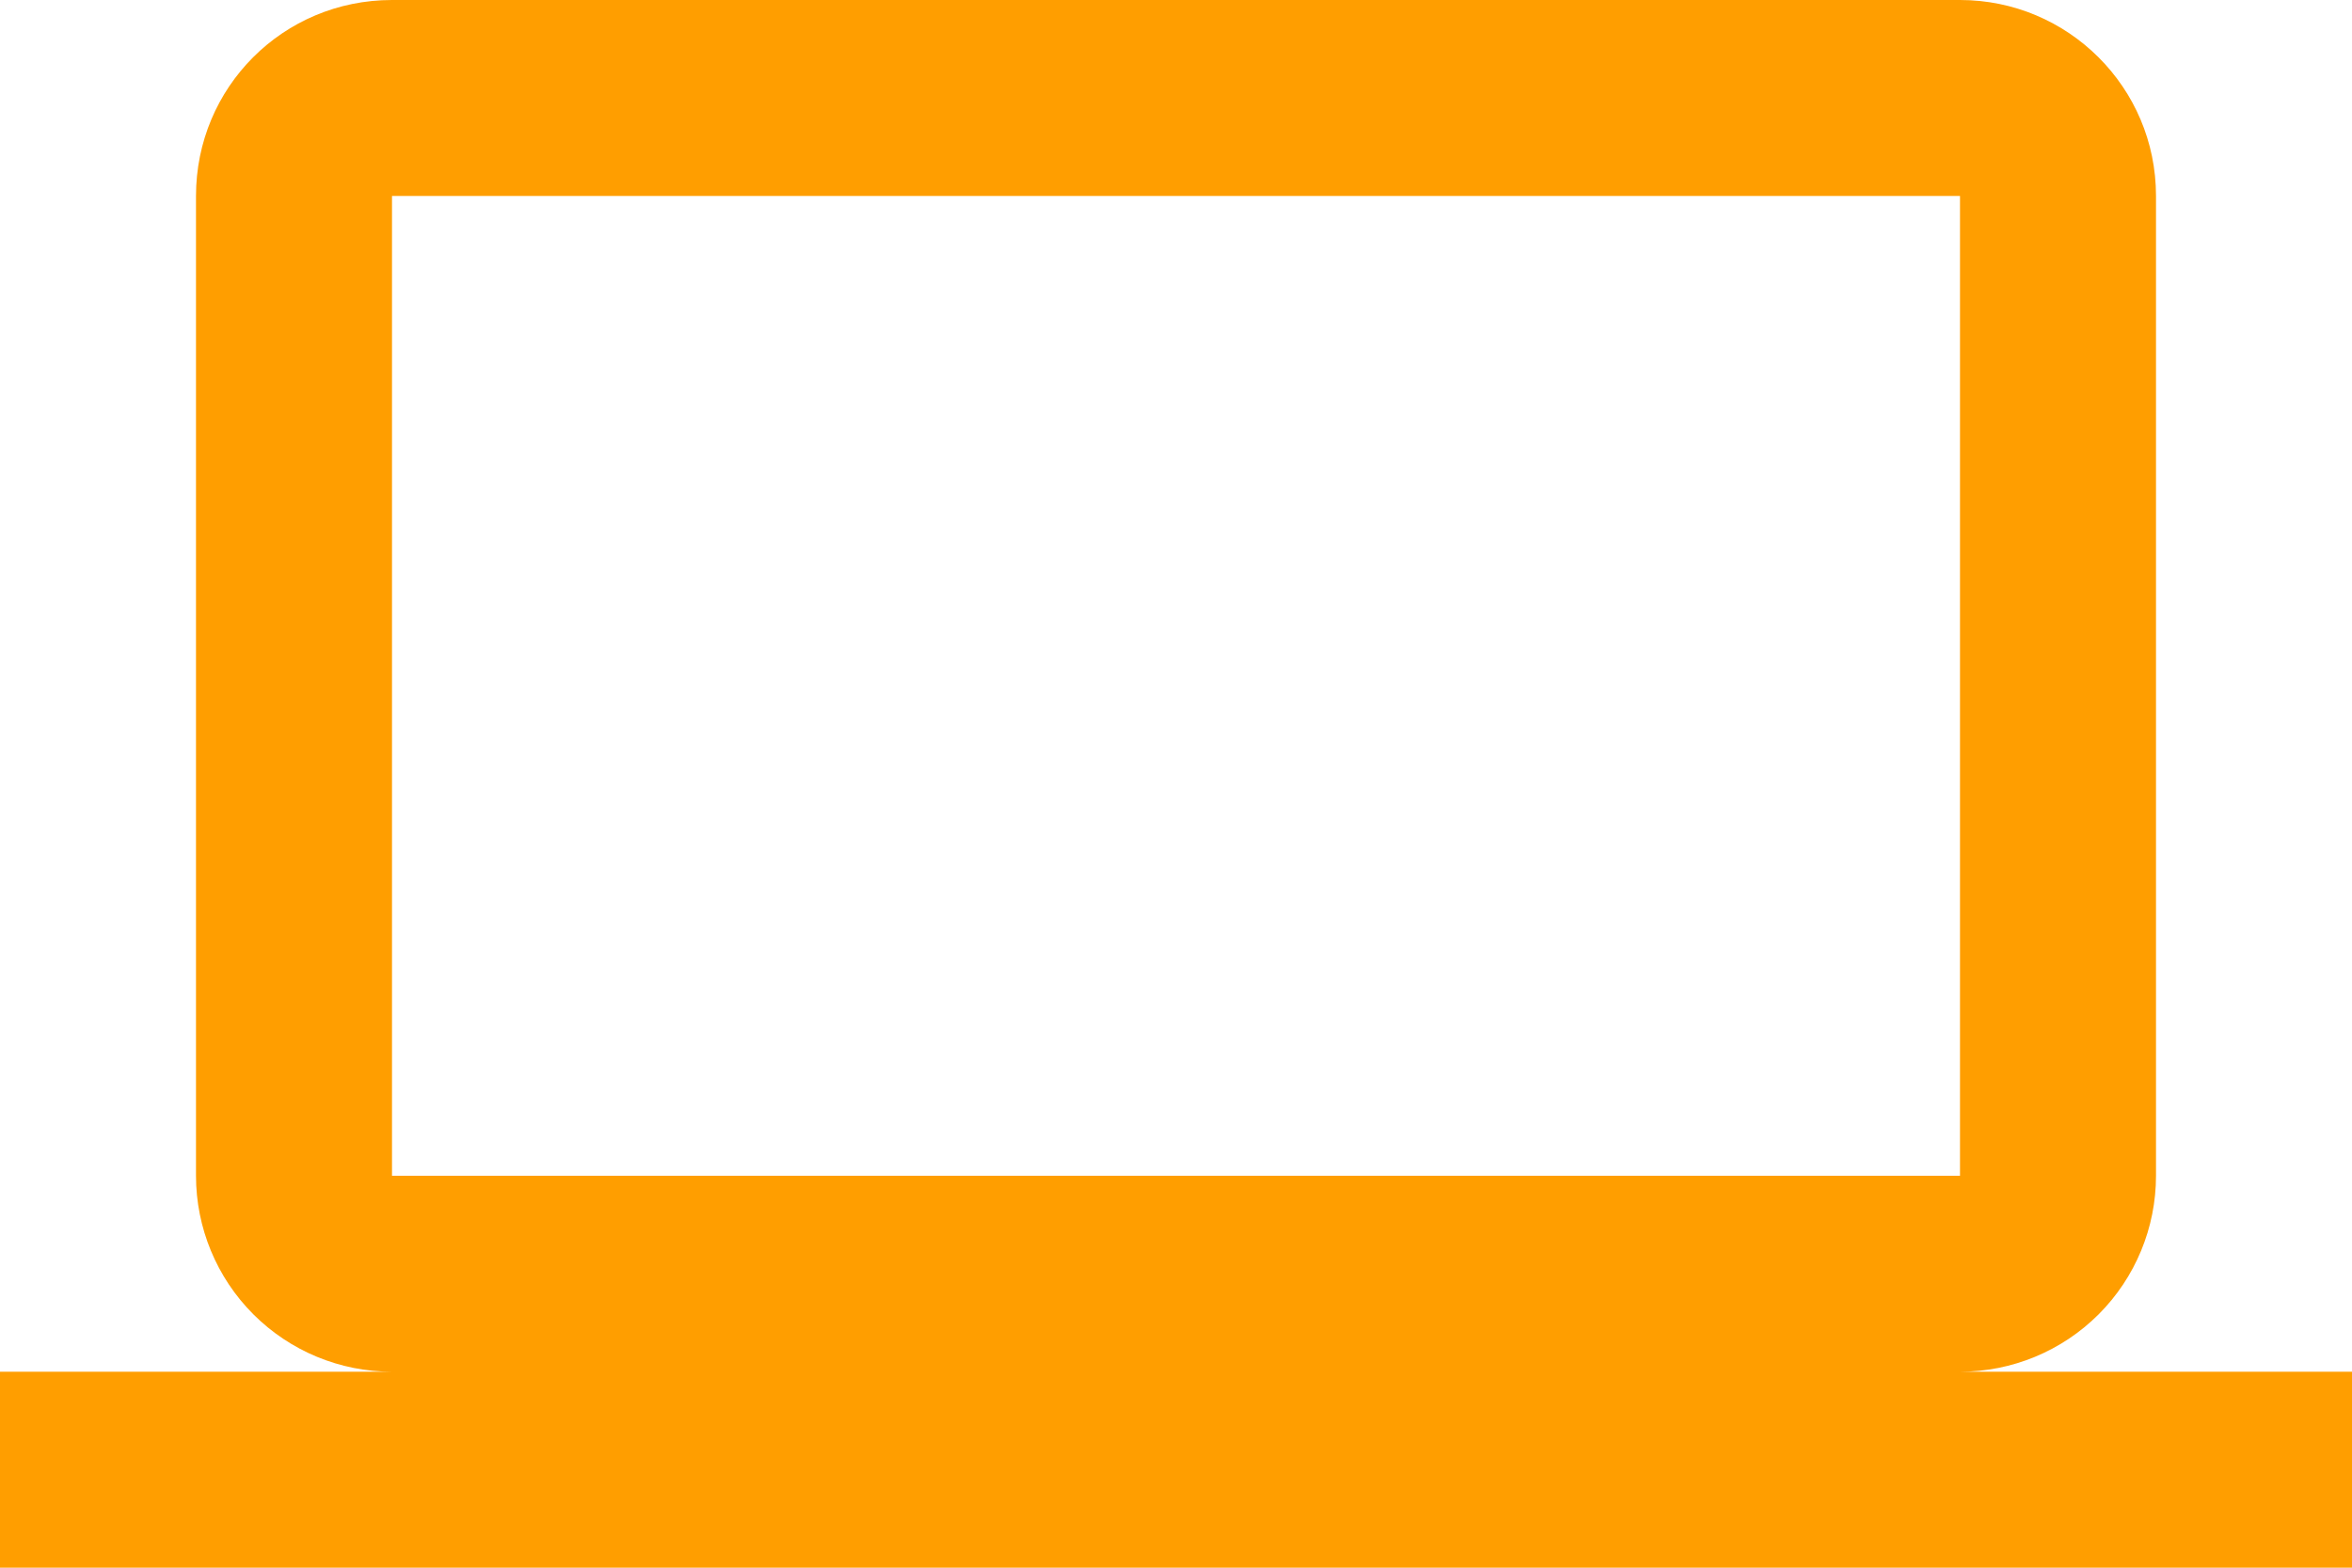 <svg width="30" height="20" viewBox="0 0 30 20" fill="none" xmlns="http://www.w3.org/2000/svg">
<path d="M5 2.5H25V15H5M25 17.5C25.663 17.5 26.299 17.237 26.768 16.768C27.237 16.299 27.5 15.663 27.5 15V2.5C27.5 1.113 26.375 0 25 0H5C3.612 0 2.5 1.113 2.5 2.5V15C2.5 15.663 2.763 16.299 3.232 16.768C3.701 17.237 4.337 17.5 5 17.5H0V20H30V17.5H25Z" fill="#FF9E00"/>
</svg>
